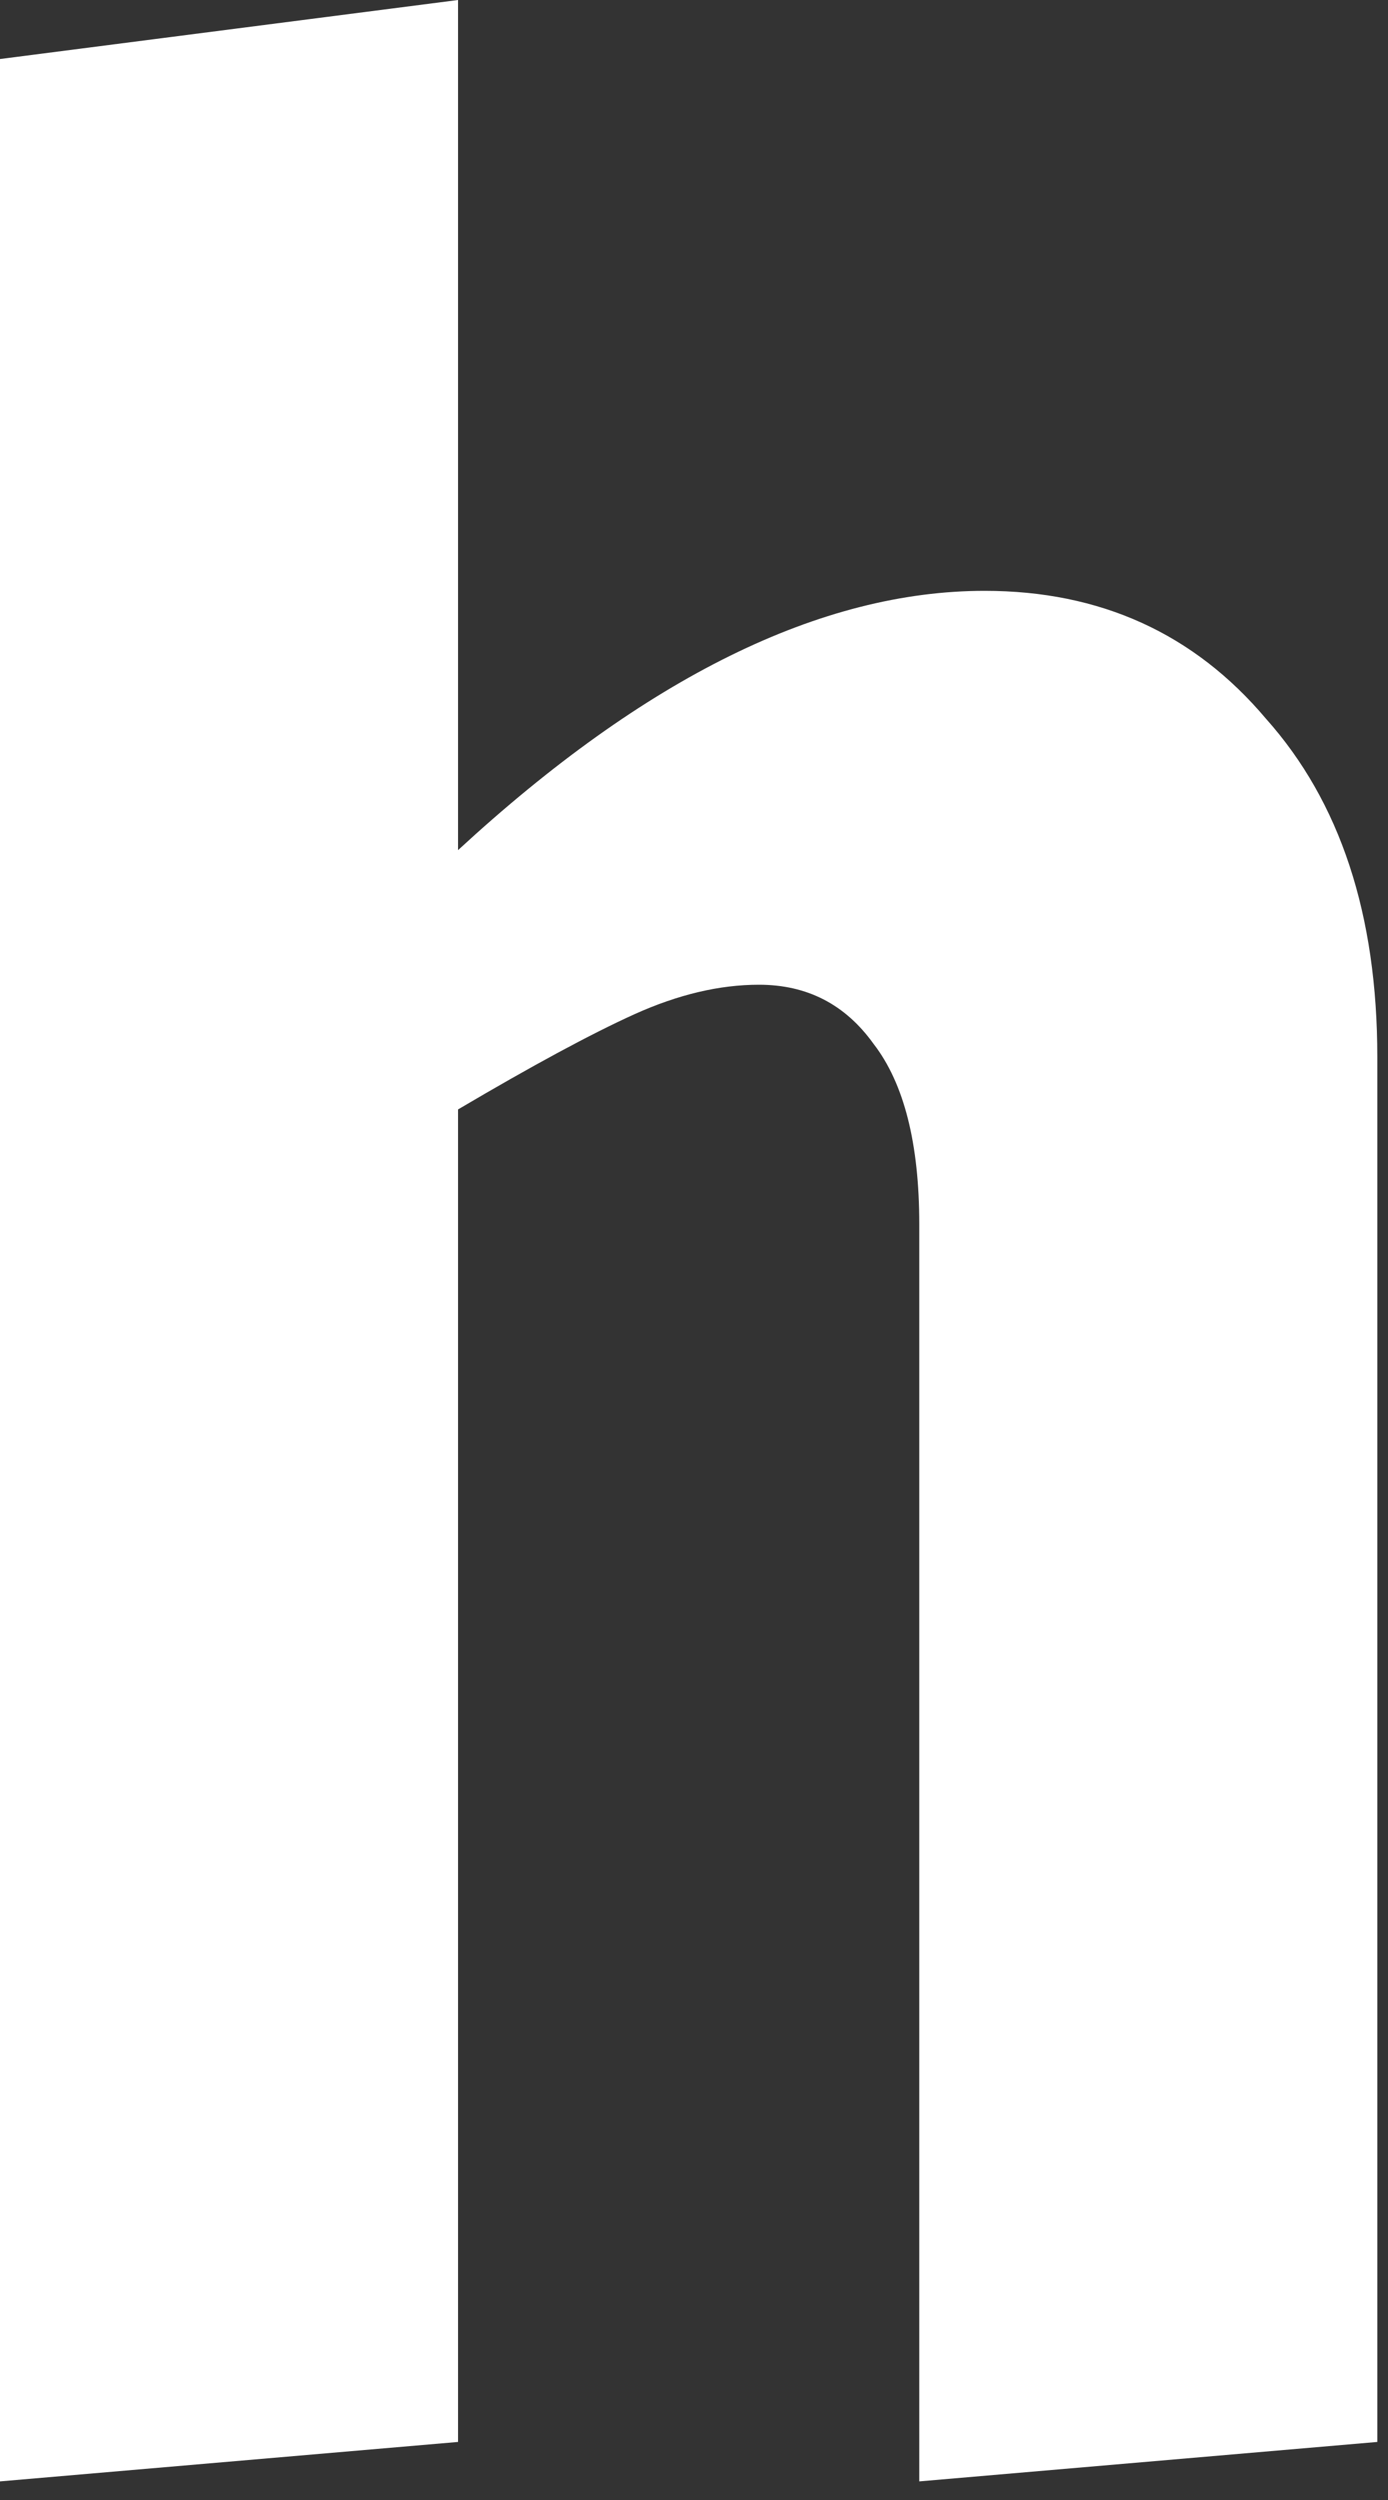 <?xml version="1.0" encoding="utf-8"?>
<svg xmlns="http://www.w3.org/2000/svg" fill="none" height="100%" overflow="visible" preserveAspectRatio="none" style="display: block;" viewBox="0 0 10 18" width="100%">
<rect x="0" y="0" width="10" height="18" fill="#333333" stroke="none"/>
<path d="M0 0.425L3.3 0V6.121C4.651 4.876 5.916 4.254 7.094 4.254C7.927 4.254 8.603 4.561 9.121 5.175C9.656 5.774 9.923 6.585 9.923 7.61V17.582L6.623 17.866V8.815C6.623 8.232 6.513 7.799 6.293 7.515C6.089 7.231 5.814 7.09 5.468 7.09C5.185 7.09 4.887 7.16 4.572 7.302C4.258 7.444 3.834 7.673 3.3 7.988V17.582L0 17.866V0.425Z" fill="white" id="Vector"/>
</svg>